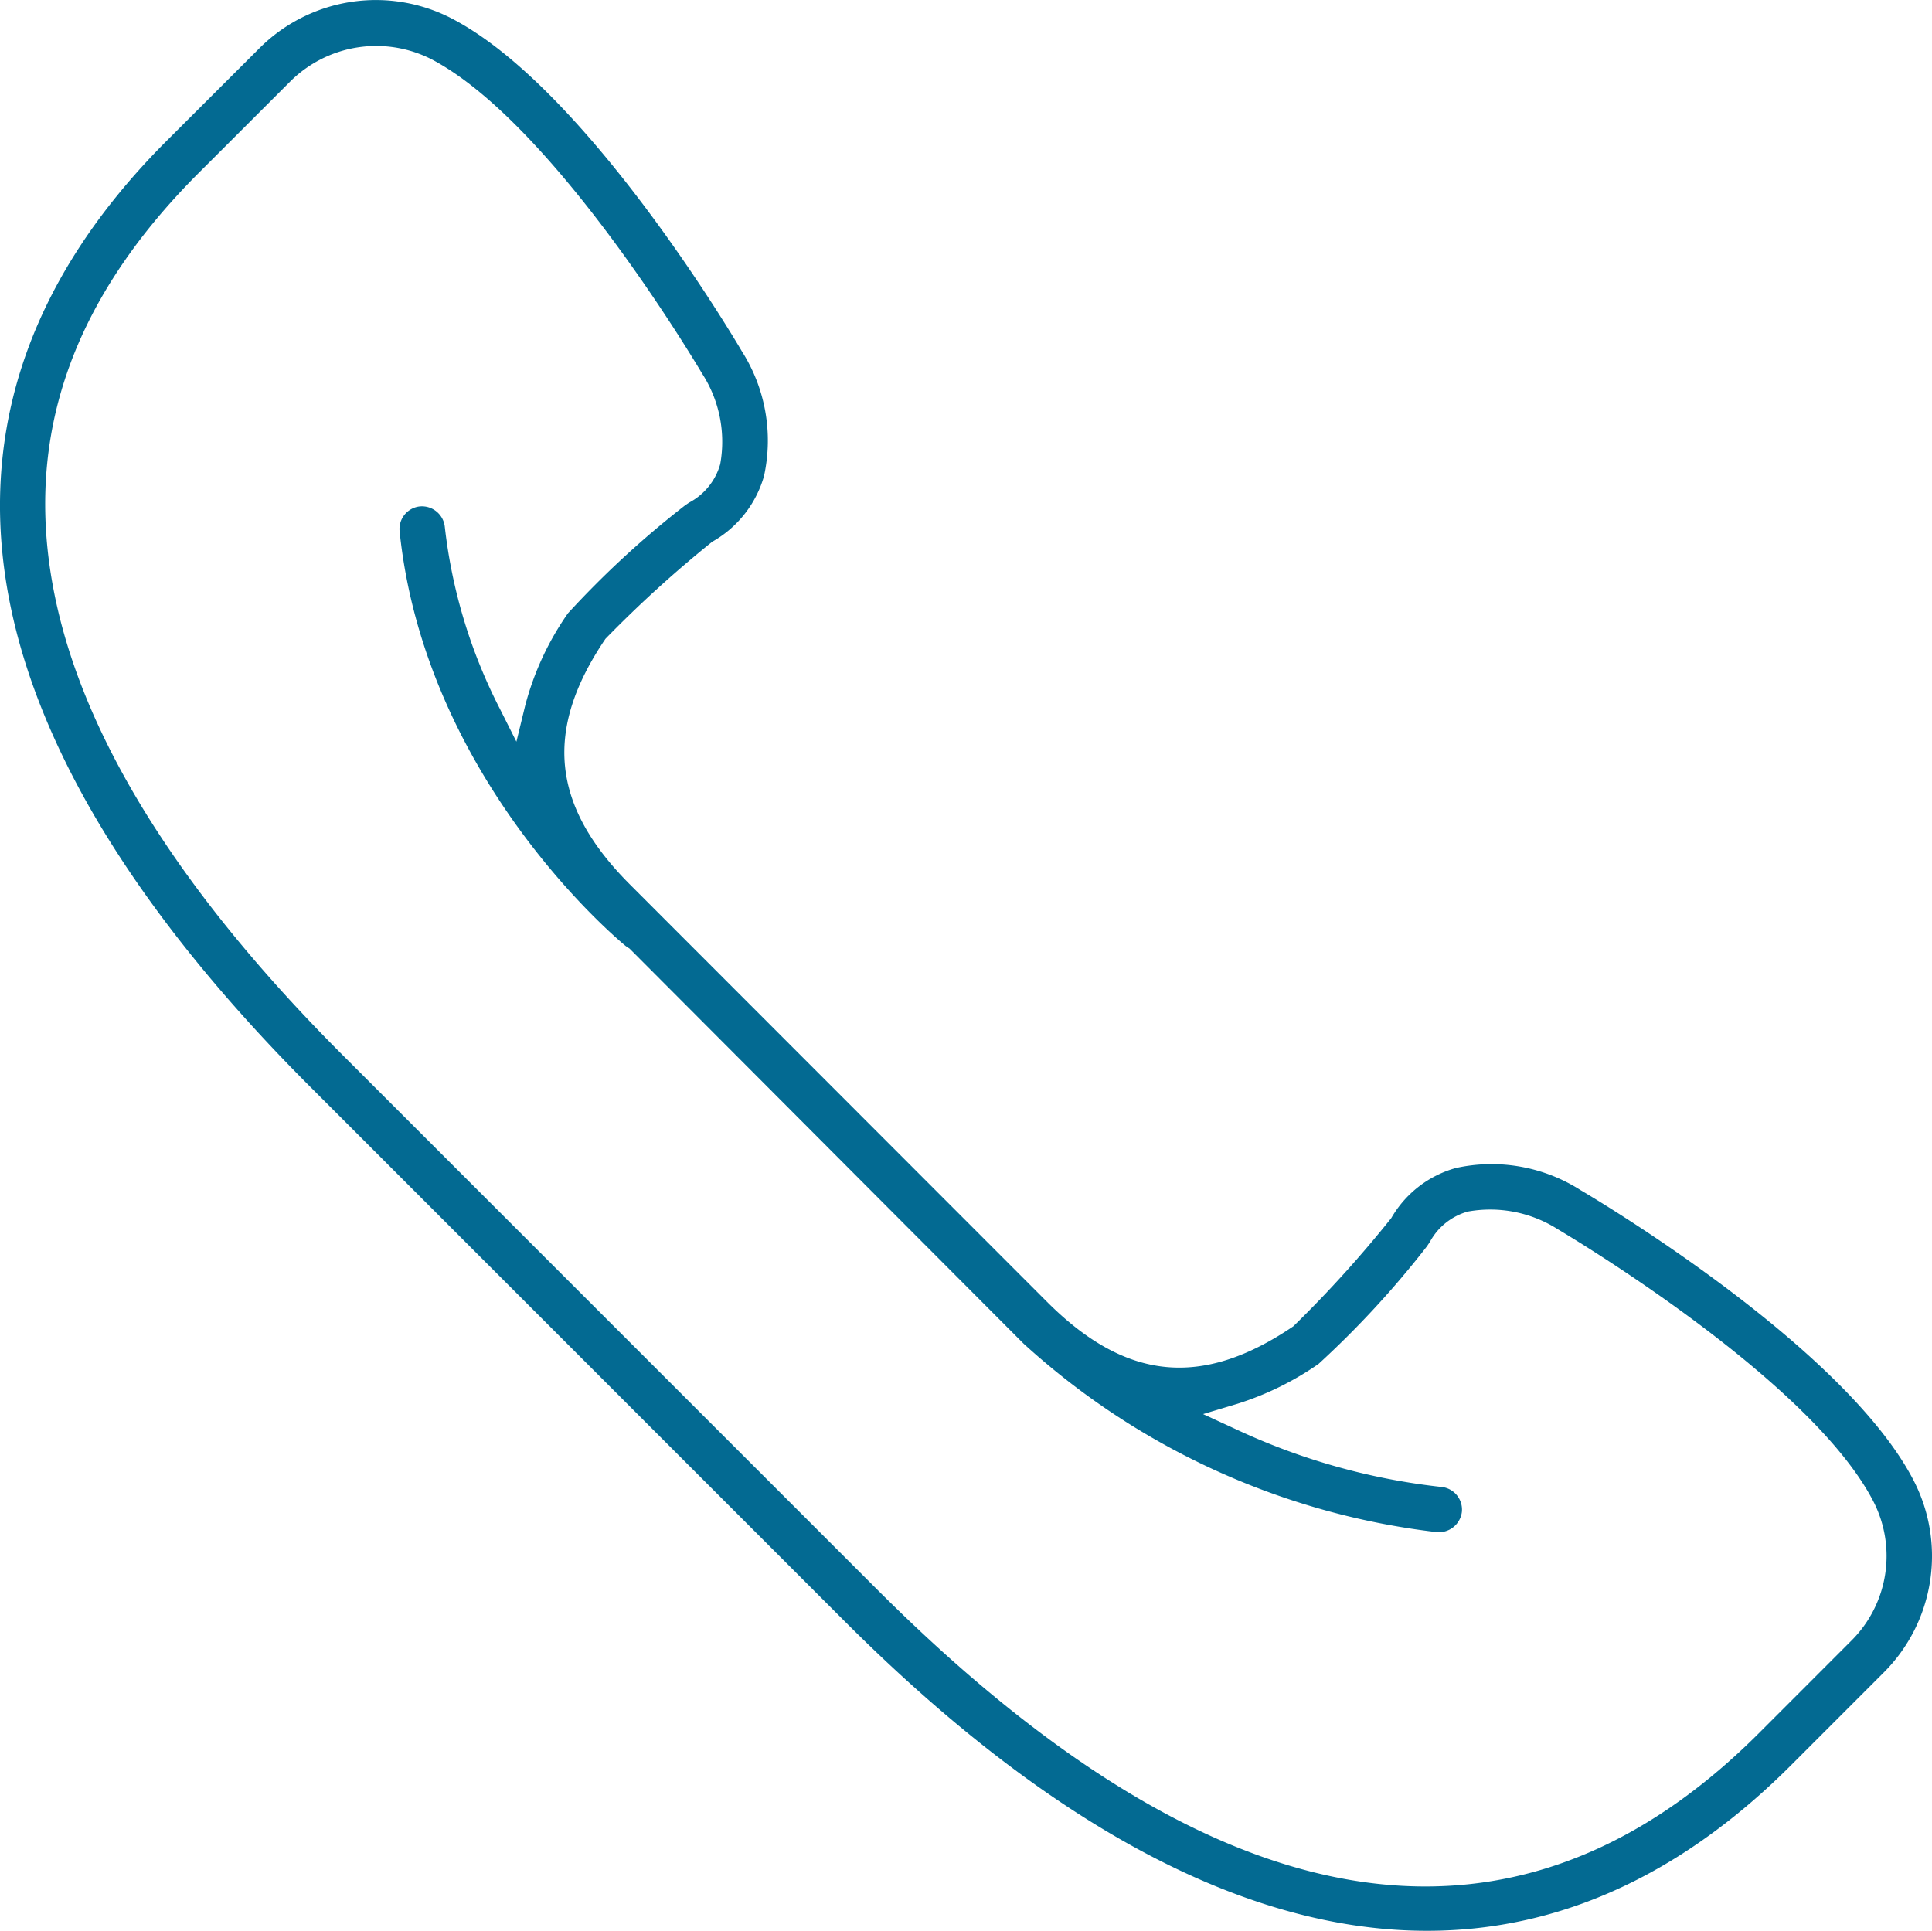 <svg xmlns="http://www.w3.org/2000/svg" xmlns:xlink="http://www.w3.org/1999/xlink" width="79.056" height="79.016" viewBox="0 0 79.056 79.016">
  <defs>
    <clipPath id="clip-path">
      <rect id="Rectángulo_2828" data-name="Rectángulo 2828" width="79.056" height="79.016" fill="#036a92"/>
    </clipPath>
  </defs>
  <g id="Grupo_5601" data-name="Grupo 5601" transform="translate(0 0)">
    <g id="Grupo_5600" data-name="Grupo 5600" transform="translate(0 0)" clip-path="url(#clip-path)">
      <path id="Trazado_4204" data-name="Trazado 4204" d="M77.063,68.463a6.739,6.739,0,0,0,1.2-7.957C75.351,55,65.1,48.953,64.669,48.7a6.769,6.769,0,0,0-5.1-.9,4.409,4.409,0,0,0-2.638,2.047,48.57,48.57,0,0,1-4.007,4.428c-3.742,2.539-6.846,2.232-10.074-.993L25.781,36.2c-3.225-3.225-3.534-6.327-1.006-10.058a48.83,48.83,0,0,1,4.37-3.973,4.5,4.5,0,0,0,2.118-2.689,6.806,6.806,0,0,0-.916-5.12C30.1,13.937,24.058,3.705,18.555.794a6.746,6.746,0,0,0-7.96,1.2L6.821,5.762C1,11.582-1.11,18.168.547,25.336c1.4,6.039,5.489,12.483,12.161,19.153L34.563,66.347c14.555,14.556,27.98,16.637,38.73,5.887ZM58.324,77.2c-6.834,0-14.336-4.057-22.447-12.168L14.021,43.177C7.6,36.757,3.676,30.613,2.359,24.919.834,18.324,2.723,12.486,8.133,7.075l3.772-3.769a4.985,4.985,0,0,1,5.777-.868c4.823,2.552,10.423,11.8,11.046,12.846a5.14,5.14,0,0,1,.743,3.708,2.567,2.567,0,0,1-1.28,1.58l-.18.126a38.712,38.712,0,0,0-4.771,4.4,11.774,11.774,0,0,0-1.751,3.781l-.358,1.473L20.451,29A21.575,21.575,0,0,1,18.2,21.552a.941.941,0,0,0-1.034-.826.93.93,0,0,0-.814,1.02c1.052,10.141,8.916,16.694,9.25,16.967l.159.106L41.881,54.983A30.3,30.3,0,0,0,58.8,62.7h.01a.947.947,0,0,0,1.009-.829.932.932,0,0,0-.831-1.02,26.7,26.7,0,0,1-8.421-2.365l-1.338-.617,1.412-.424a12.256,12.256,0,0,0,3.314-1.63,38.687,38.687,0,0,0,4.434-4.811l.122-.183a2.54,2.54,0,0,1,1.552-1.24,5.151,5.151,0,0,1,3.677.721c1.066.636,10.328,6.245,12.88,11.068a4.89,4.89,0,0,1-.866,5.774L71.98,70.92Q65.7,77.2,58.324,77.2" transform="translate(0 0.001)" fill="#036a92"/>
    </g>
  </g>
</svg>
